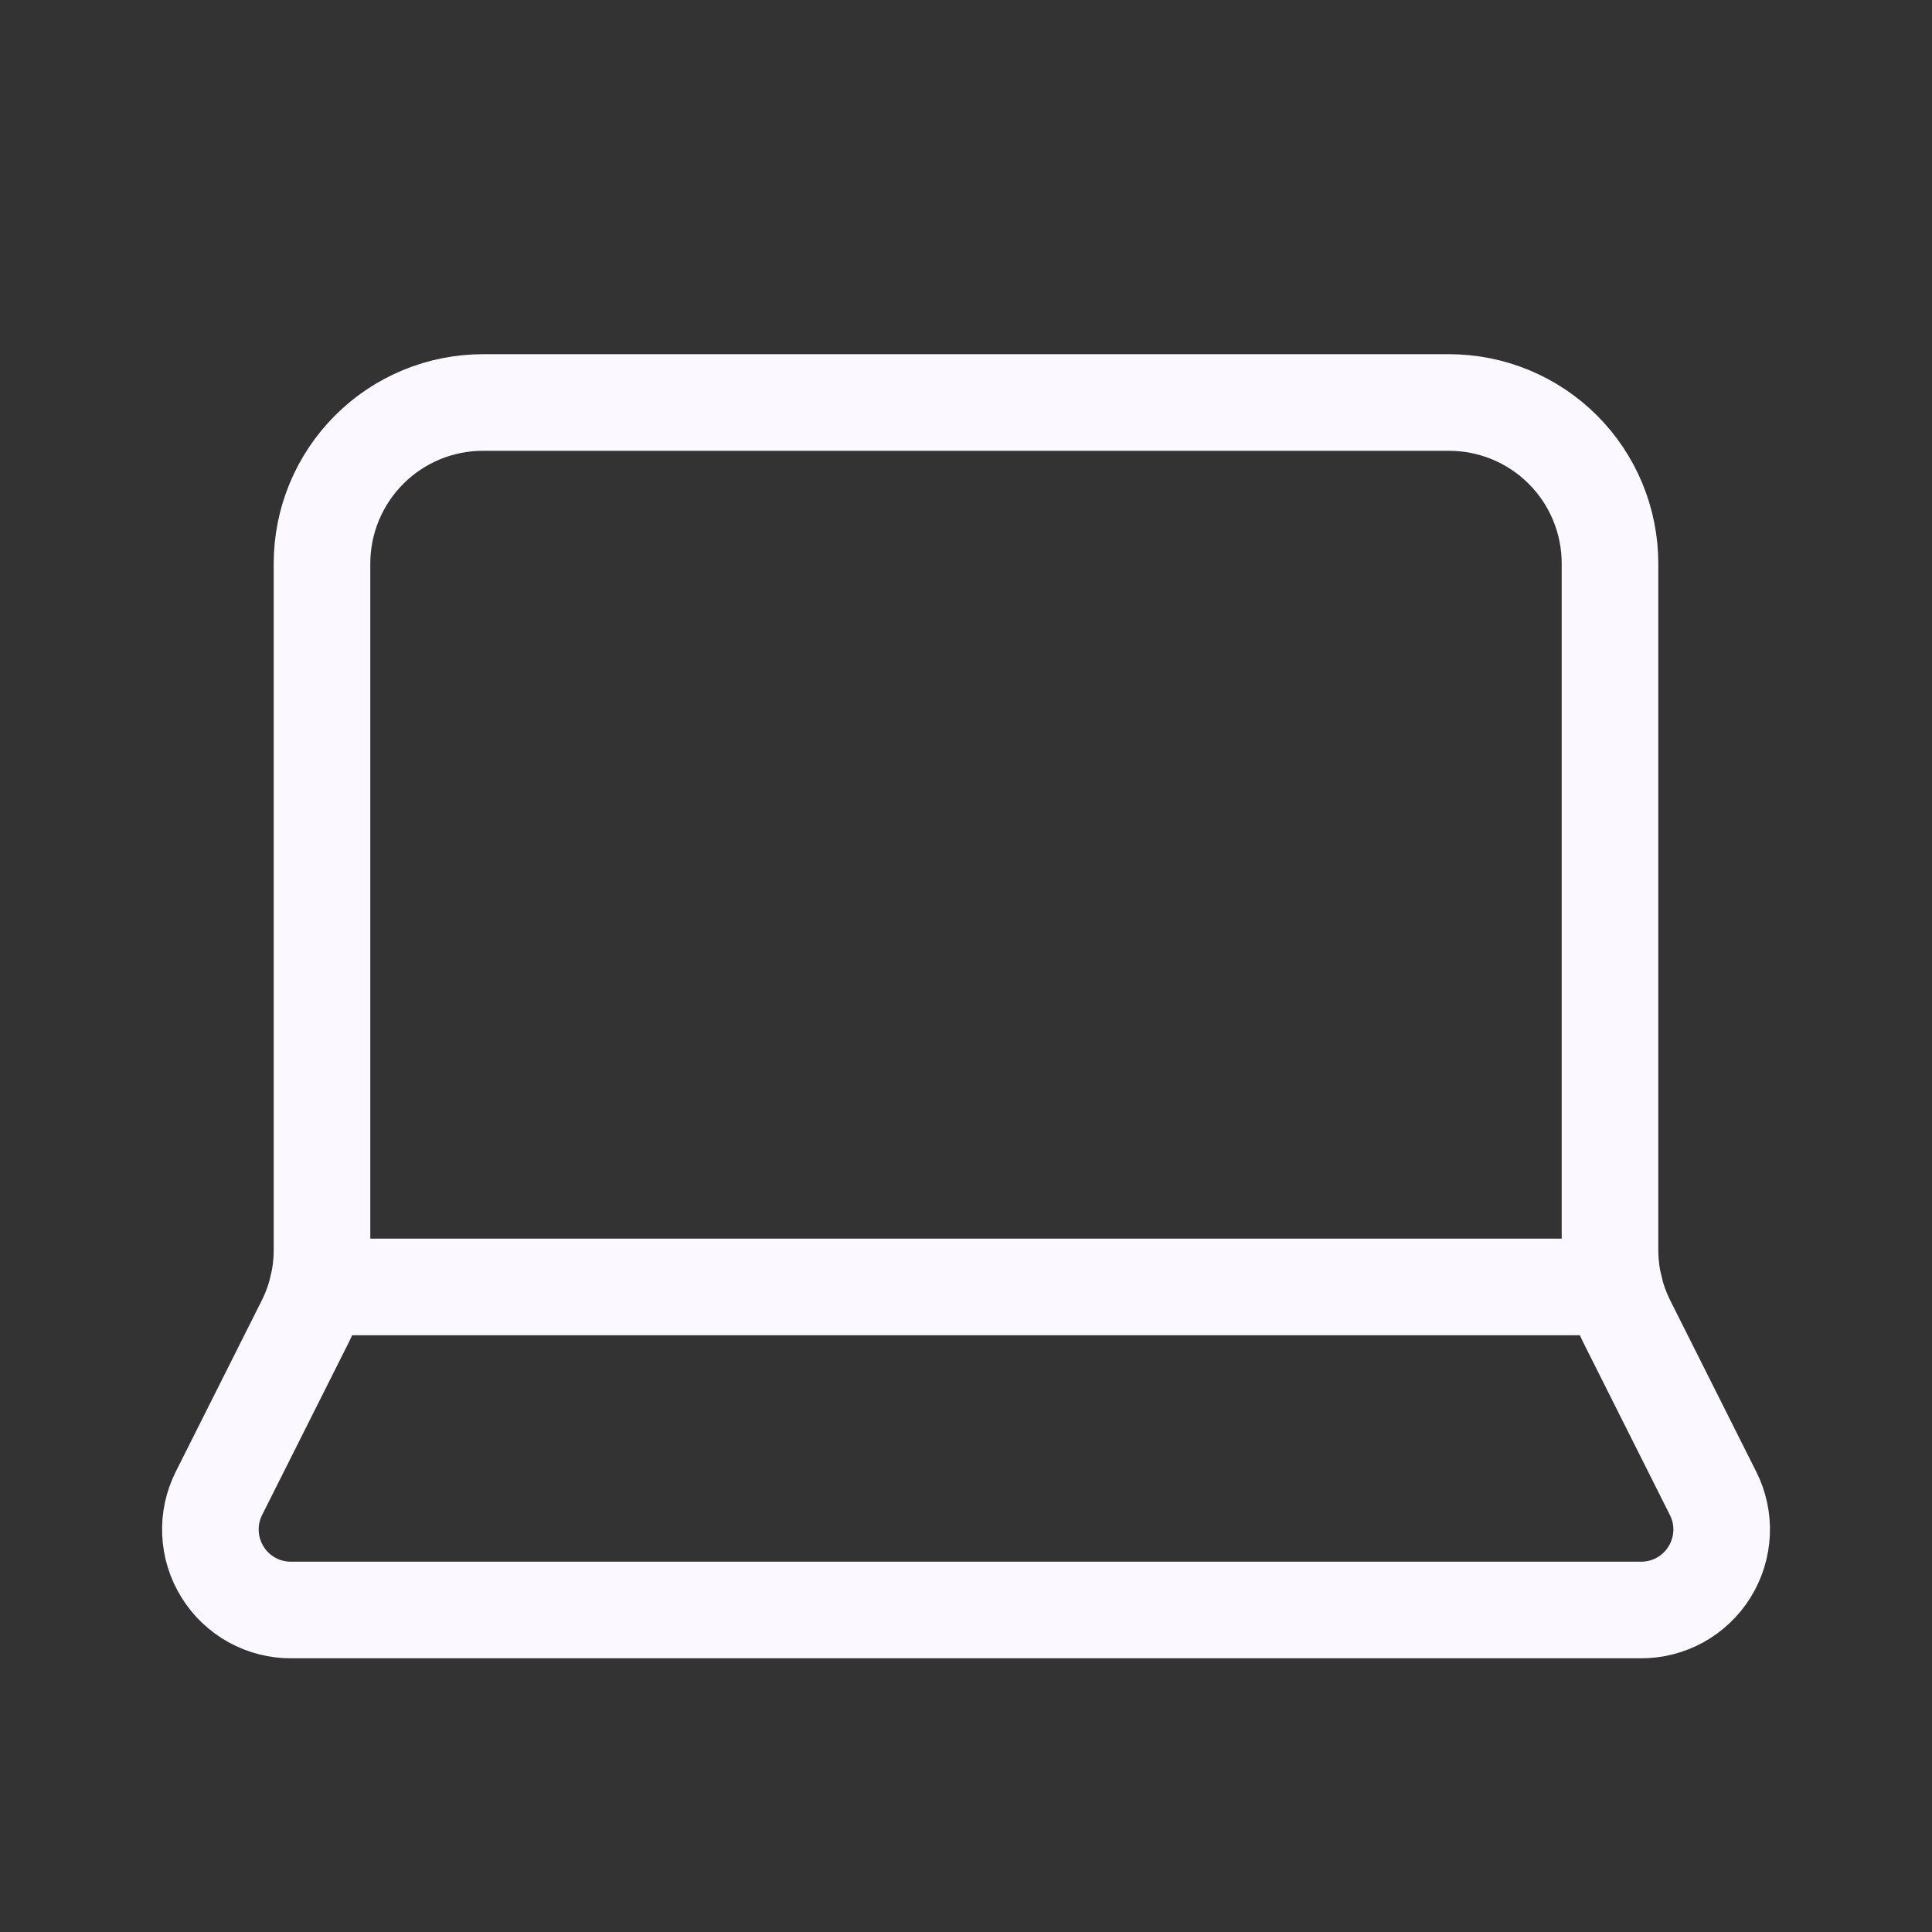 <svg width="30" height="30" viewBox="0 0 30 30" fill="none" xmlns="http://www.w3.org/2000/svg">
<rect x="0" y="0" width="30" height="30" fill="#333333" stroke="none"/>
<path d="M22.5 6.25C23.163 6.25 23.799 6.513 24.268 6.982C24.737 7.451 25 8.087 25 8.75V19.407C25 19.797 25.091 20.181 25.265 20.529L26.6 23.188C26.697 23.379 26.742 23.591 26.733 23.805C26.723 24.019 26.659 24.227 26.546 24.409C26.433 24.591 26.275 24.741 26.088 24.845C25.9 24.948 25.689 25.002 25.475 25H4.525C4.311 25.002 4.1 24.948 3.913 24.845C3.725 24.741 3.567 24.591 3.455 24.409C3.342 24.227 3.277 24.019 3.268 23.805C3.258 23.591 3.304 23.379 3.4 23.188L4.735 20.529C4.91 20.181 5 19.797 5 19.407V8.75C5 8.087 5.264 7.451 5.733 6.982C6.201 6.513 6.837 6.25 7.5 6.25H22.5Z" stroke="#FBF8FF" stroke-width="1.5" stroke-linecap="round" stroke-linejoin="round"/>
<path d="M25.068 19.984H4.933" stroke="#FBF8FF" stroke-width="1.5" stroke-linecap="round" stroke-linejoin="round"/>
</svg>
